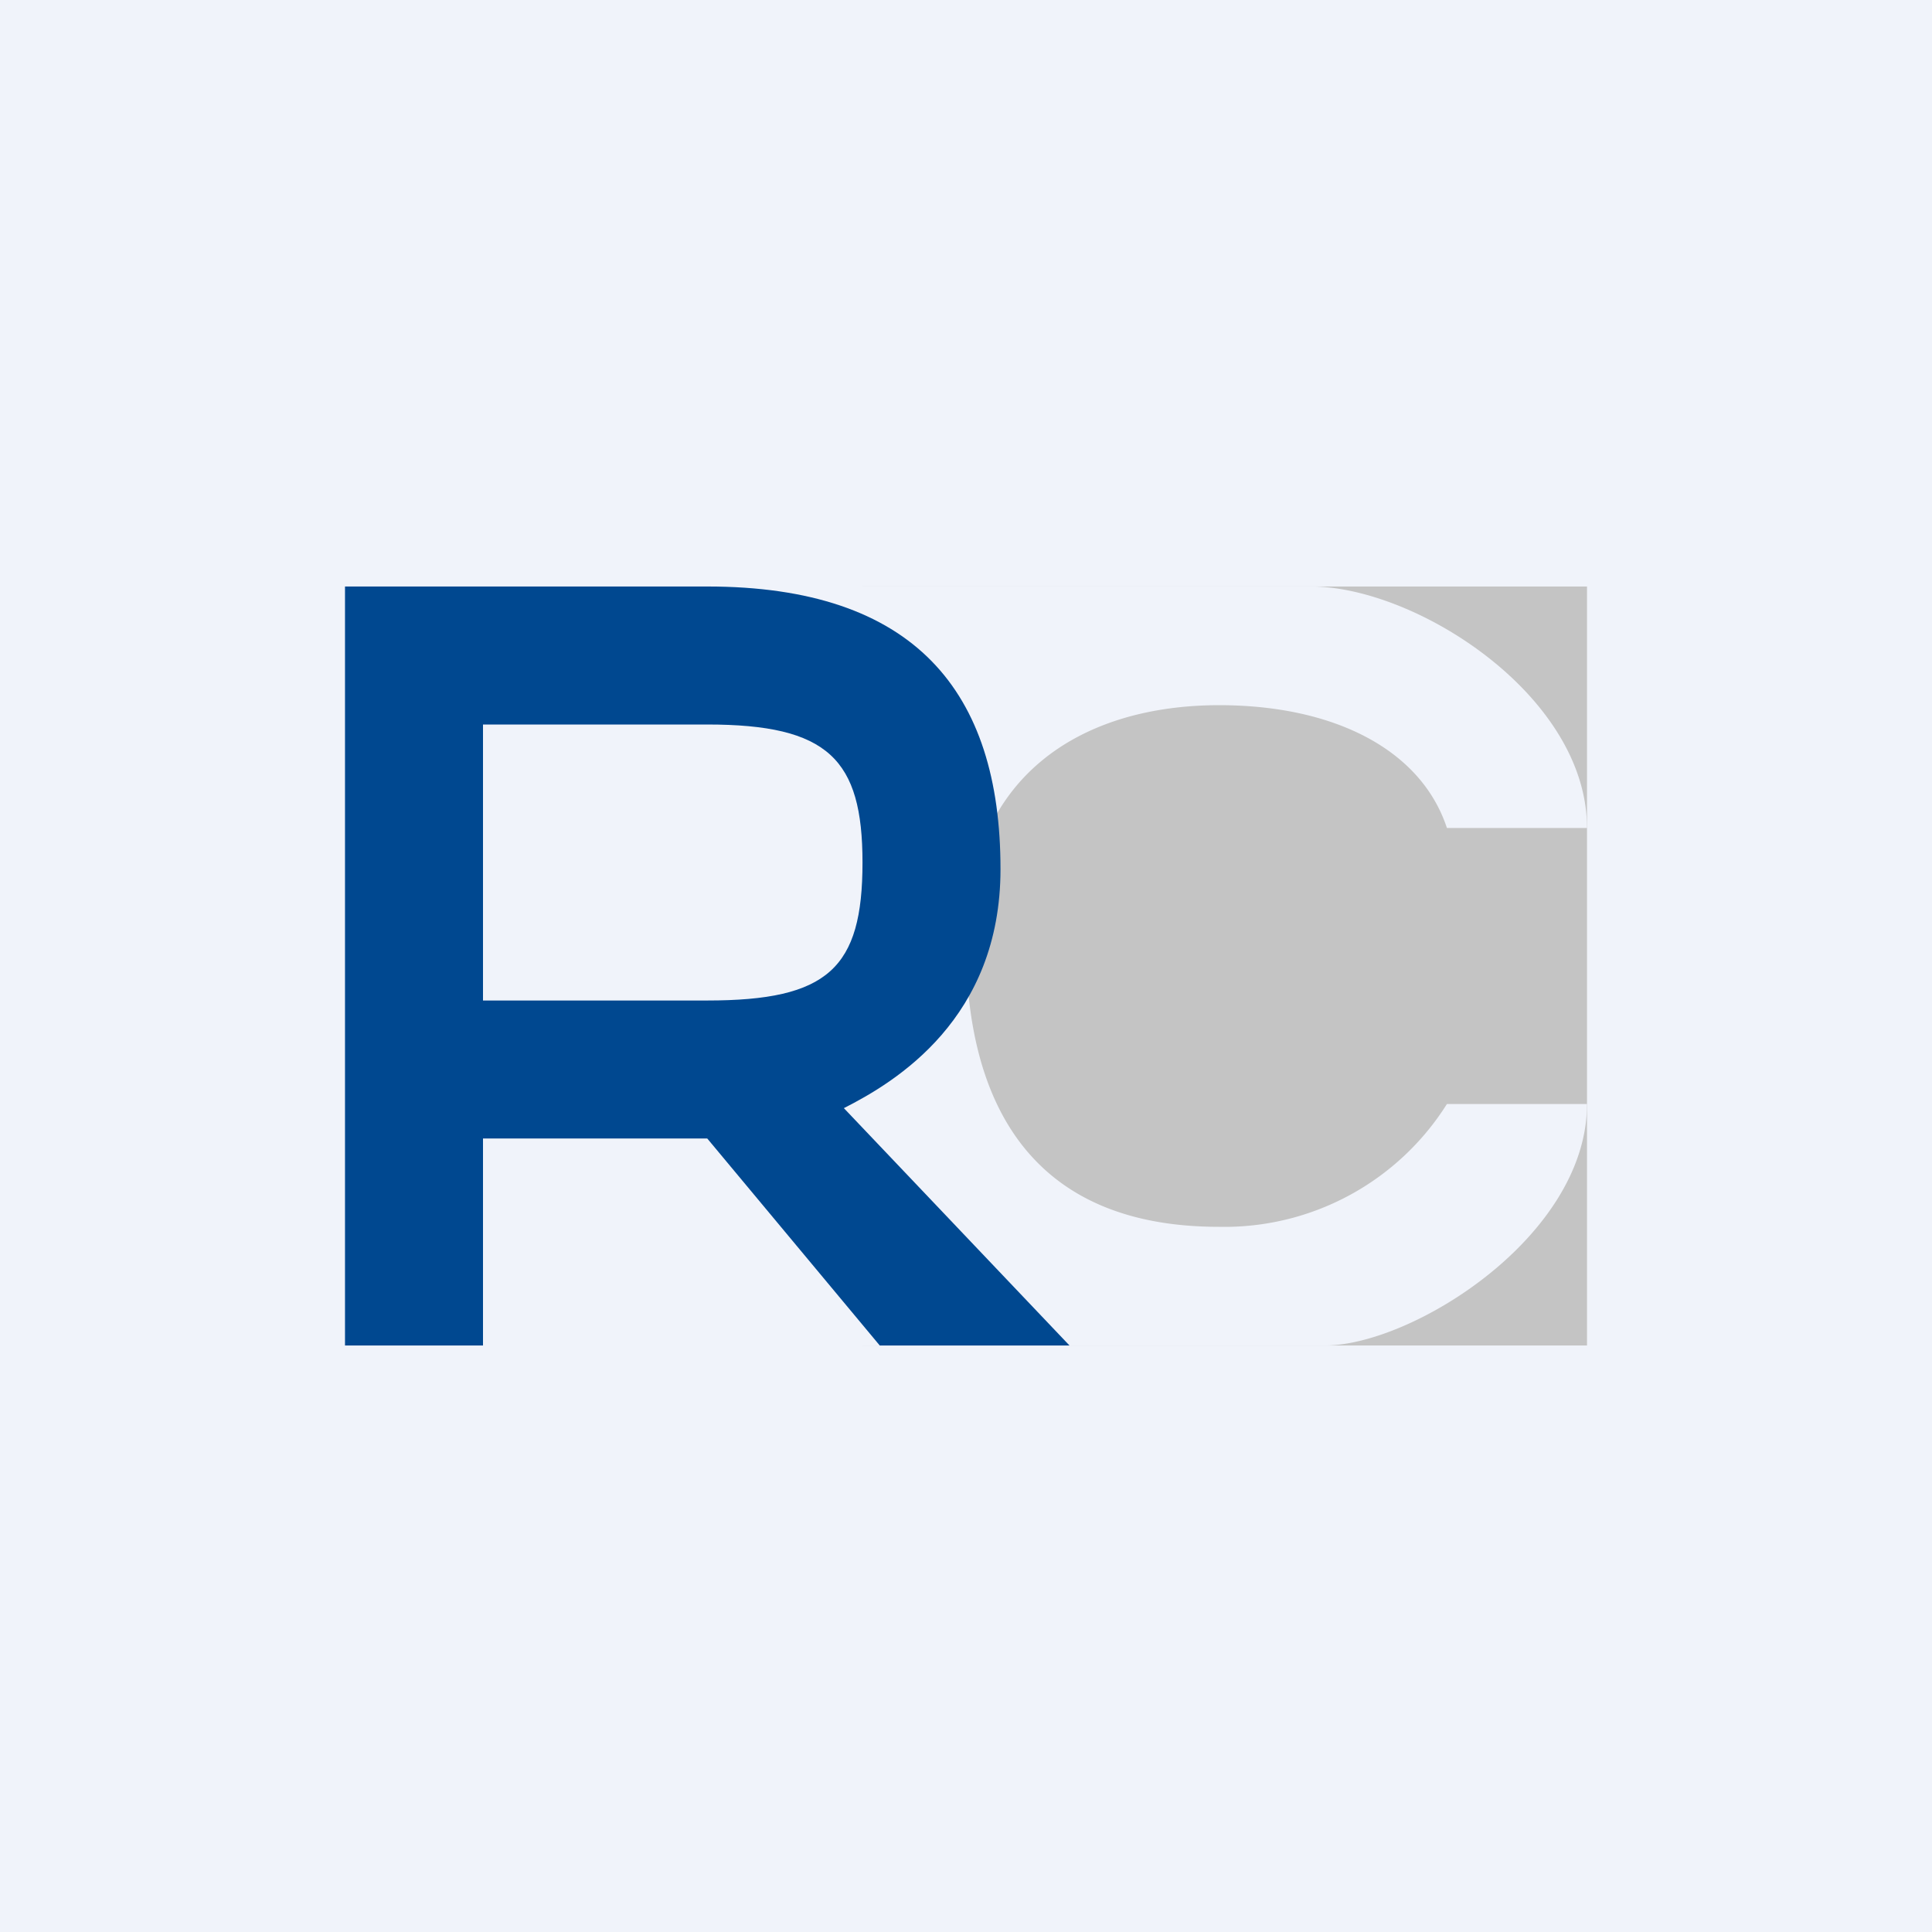<!-- by TradingView --><svg width="56" height="56" viewBox="0 0 56 56" xmlns="http://www.w3.org/2000/svg"><path fill="#F0F3FA" d="M0 0h56v56H0z"/><path fill="#C4C4C4" d="M25 17h21v22H25z"/><path d="M46 24h-4.06c-.76-2.3-3.31-3.56-6.6-3.56-4 0-7.34 2.06-7.34 6.87 0 4.82 2 8.25 7.33 8.25A7.62 7.62 0 0 0 41.94 32H46c0 3.84-5.07 7-7.6 7H10V17h28c3.04 0 8 3.16 8 7Z" fill="#F0F3FA"/><path d="M10 17h10.5c6 0 8.5 3.03 8.5 8.19 0 4.34-3.04 6.17-4.54 6.93L31 39h-5.5l-5-6H14v6h-4V17Zm4 4v8h6.5c3.5 0 4.5-.93 4.5-4 0-3-1-4-4.5-4H14Z" fill="#004890"/></svg>
